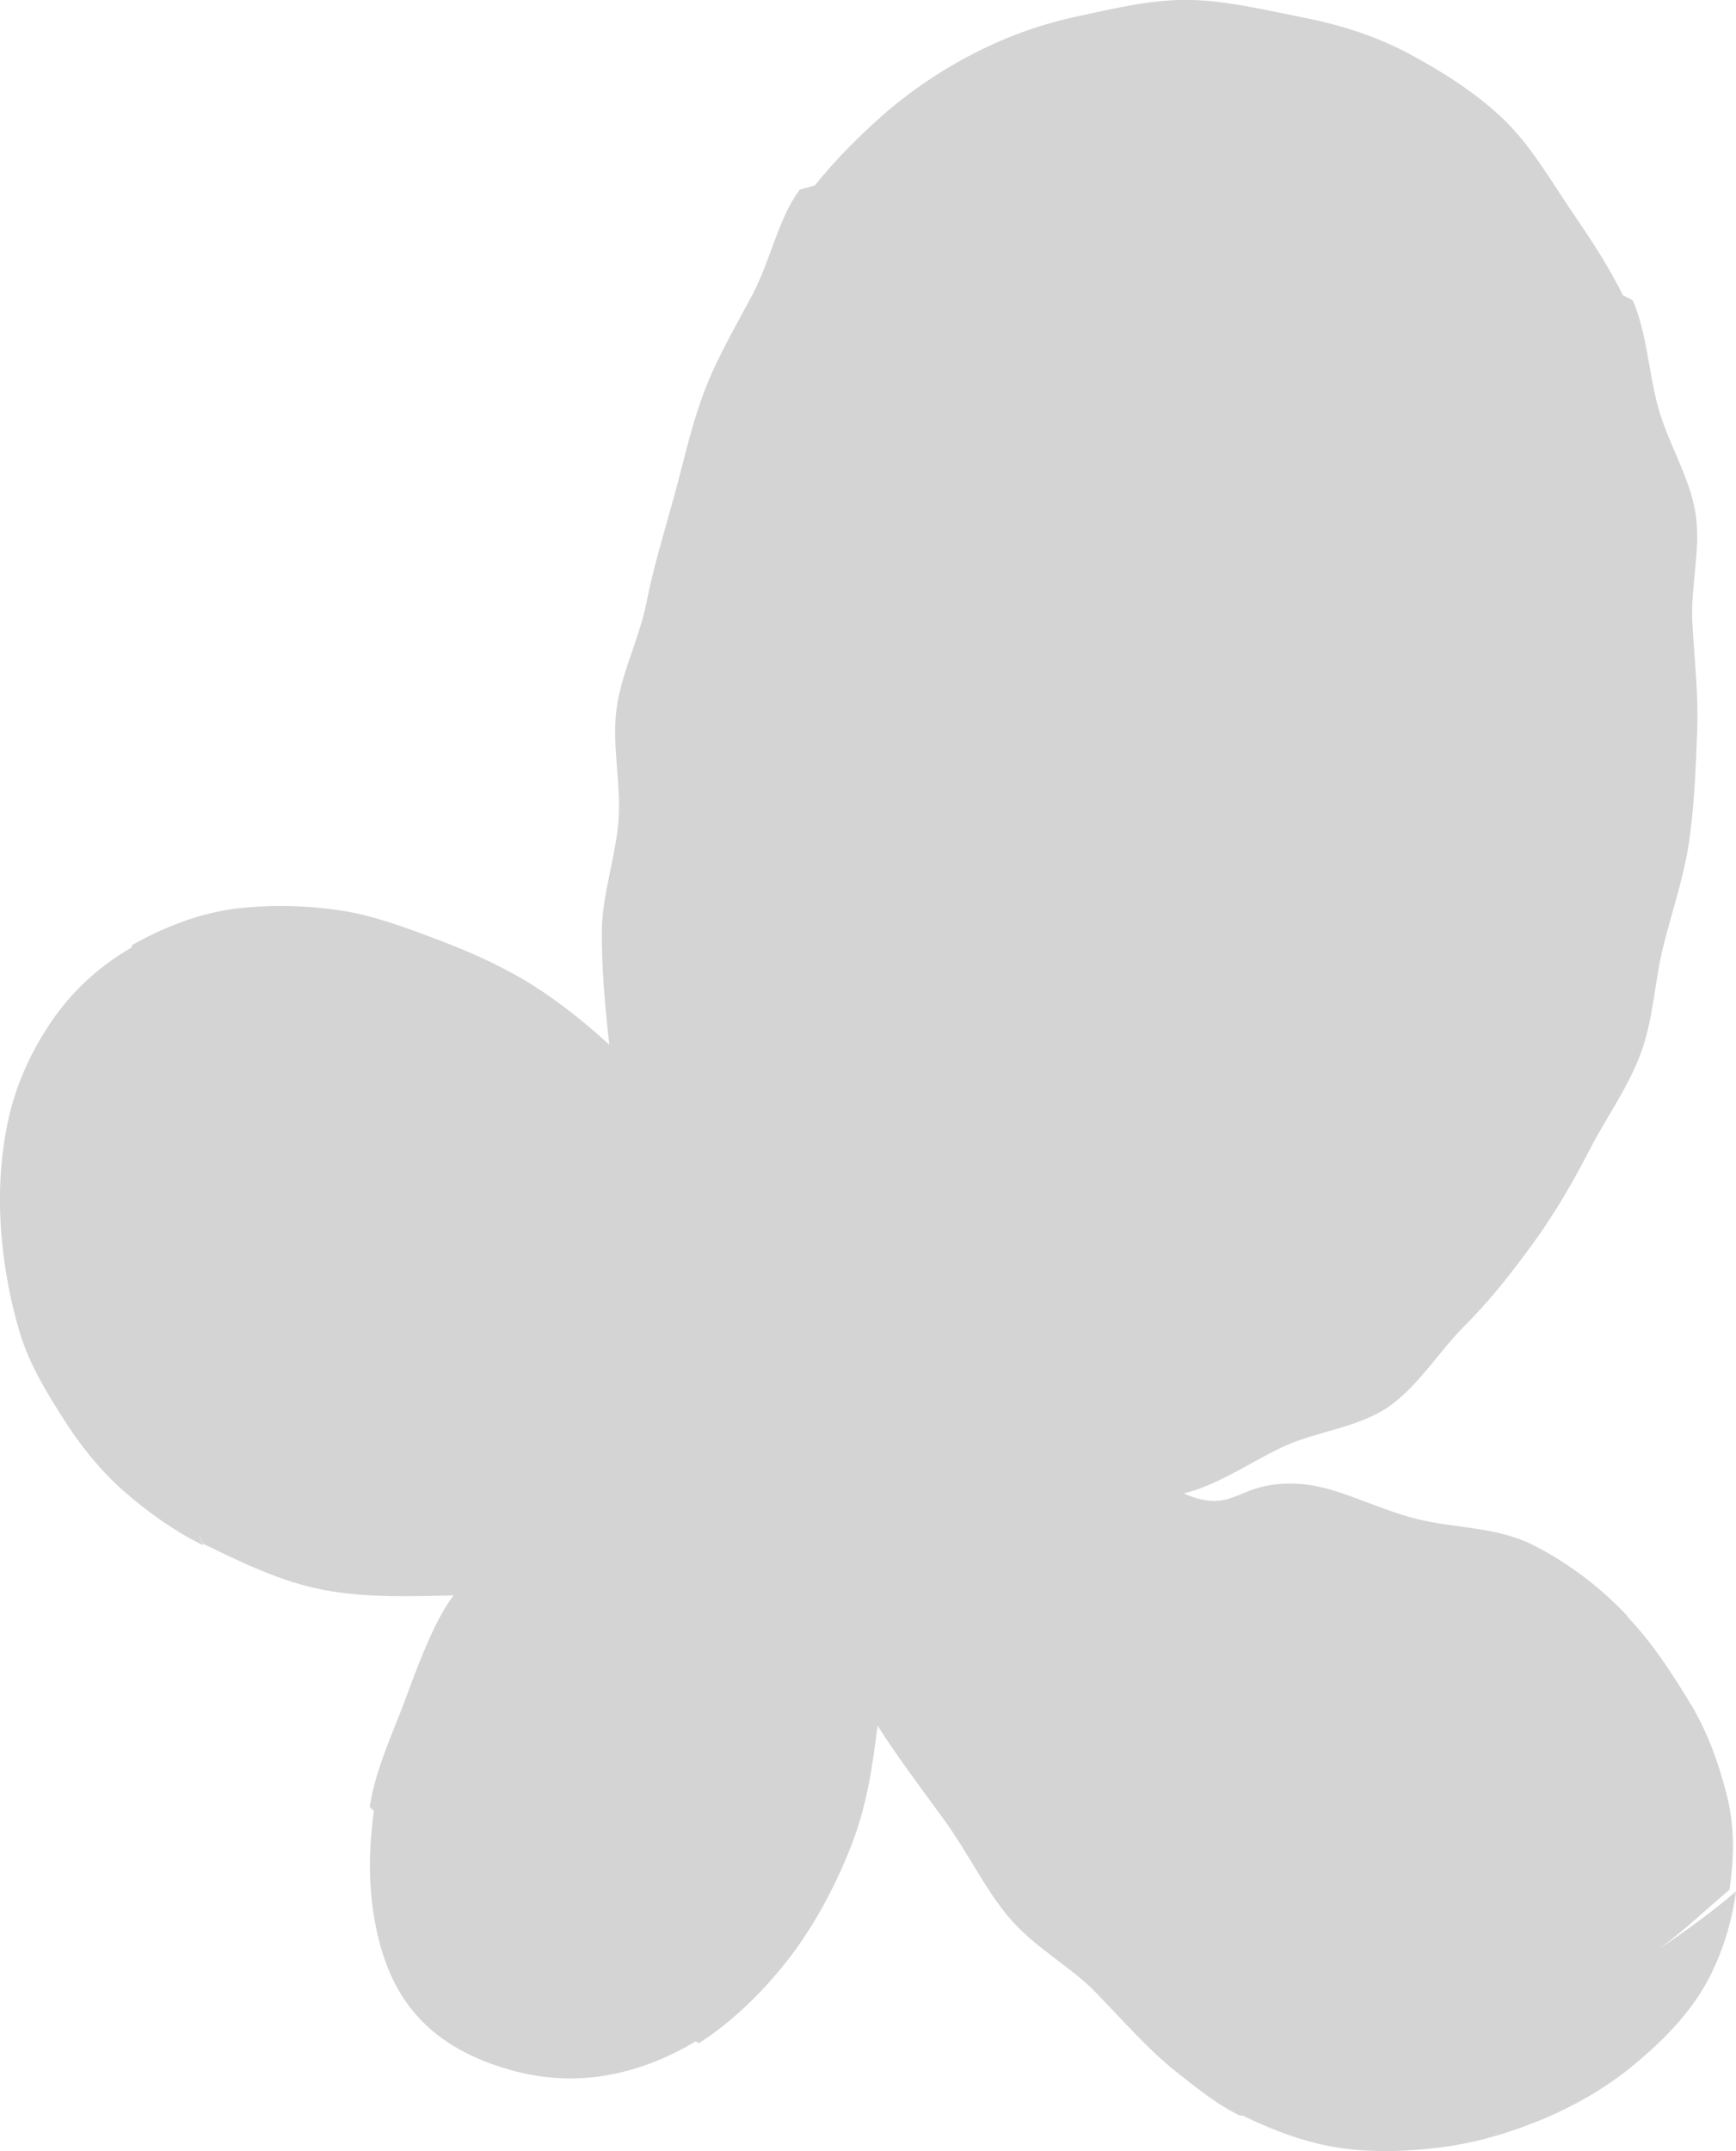 <?xml version="1.0" encoding="UTF-8"?>
<svg id="_レイヤー_1" data-name="レイヤー 1" xmlns="http://www.w3.org/2000/svg" viewBox="0 0 50.94 63.09">
  <defs>
    <style>
      .cls-1 {
        fill: #d4d4d4;
        stroke-width: 0px;
      }
    </style>
  </defs>
  <path class="cls-1" d="m50.94,55.47c-.14,1.03-.48,2.06-1,2.91-.52.85-1.29,1.6-2.06,2.23-.77.63-1.68,1.15-2.61,1.54-.93.39-1.94.69-2.93.82-.99.13-2.06.17-3.05.02-.98-.15-1.91-.5-2.84-.95-.02.01-.04.01-.06.01-.67-.32-1.27-.81-1.89-1.3-.77-.61-1.5-1.44-2.37-2.34-.73-.75-1.8-1.3-2.56-2.22-.68-.82-1.18-1.87-1.86-2.81-.64-.88-1.34-1.8-1.96-2.77-.15,1.23-.32,2.37-.78,3.54-.46,1.17-1.05,2.27-1.76,3.21-.77,1.01-1.72,1.94-2.7,2.56-.03-.01-.07-.04-.1-.05-.83.5-1.74.85-2.64,1-.94.16-1.93.1-2.92-.2-1.18-.35-2.07-.9-2.69-1.64-.69-.81-1.03-1.83-1.2-2.91-.15-.97-.13-1.99.01-3.01-.04-.04-.08-.08-.12-.12.17-1.13.71-2.23,1.07-3.22.46-1.26.9-2.34,1.39-2.98-1.25.02-2.55.08-3.81-.16-1.26-.24-2.42-.81-3.55-1.36-.04-.1-.09-.21-.14-.31.05.12.1.24.15.36-.84-.41-1.66-1-2.34-1.6-.68-.6-1.26-1.32-1.78-2.14-.47-.75-.97-1.54-1.26-2.5-.25-.84-.44-1.76-.53-2.77-.11-1.2-.04-2.31.16-3.31.23-1.17.71-2.17,1.29-3.03.63-.92,1.42-1.64,2.36-2.18.01-.02.01-.04.01-.07.87-.49,1.88-.91,2.96-1.06.98-.13,2.06-.12,3.15.04.97.14,1.97.52,3,.91.96.37,1.86.78,2.71,1.32.78.5,1.51,1.09,2.19,1.71-.13-1.13-.23-2.29-.22-3.38.02-1.05.41-2.15.49-3.21s-.2-2.19-.06-3.25.67-2.07.88-3.13.52-2.06.81-3.11.5-2.07.89-3.09c.39-1.02.92-1.9,1.43-2.87.51-.97.74-2.2,1.37-3.04.14-.04.3-.08.44-.12.6-.75,1.26-1.41,1.98-2.05.83-.73,1.76-1.35,2.72-1.84.96-.49,1.98-.86,3.1-1.09,1.03-.22,2.11-.49,3.28-.46,1.04.03,2.12.29,3.28.52,1.11.22,2.13.55,3.1,1.07.97.52,1.94,1.14,2.72,1.88.78.74,1.34,1.7,1.97,2.64.55.81,1.11,1.63,1.56,2.55.1.05.2.09.29.15.42.95.47,2.18.76,3.19.29,1.01.91,2,1.08,3.04.17,1.04-.15,2.17-.09,3.23s.18,2.11.14,3.18c-.04,1.07-.08,2.13-.23,3.19-.15,1.06-.5,2.06-.76,3.1-.26,1.04-.29,2.13-.66,3.14s-1.01,1.88-1.5,2.83c-.49.95-1.01,1.85-1.64,2.72s-1.28,1.7-2.03,2.45-1.35,1.75-2.21,2.36-2.08.73-3.03,1.15c-.95.42-1.94,1.15-3.01,1.41,1.58.68,1.53-.45,3.53-.27,1.03.1,2.12.72,3.32,1.02,1.09.27,2.34.23,3.38.75,1.04.52,2,1.25,2.79,2.09v.02c.75.79,1.29,1.64,1.77,2.42.58.92.9,1.86,1.13,2.74.27,1.03.23,1.91.1,2.85-.7.59-1.33,1.2-2.06,1.73.78-.52,1.55-1.08,2.25-1.68Z"/>
</svg>